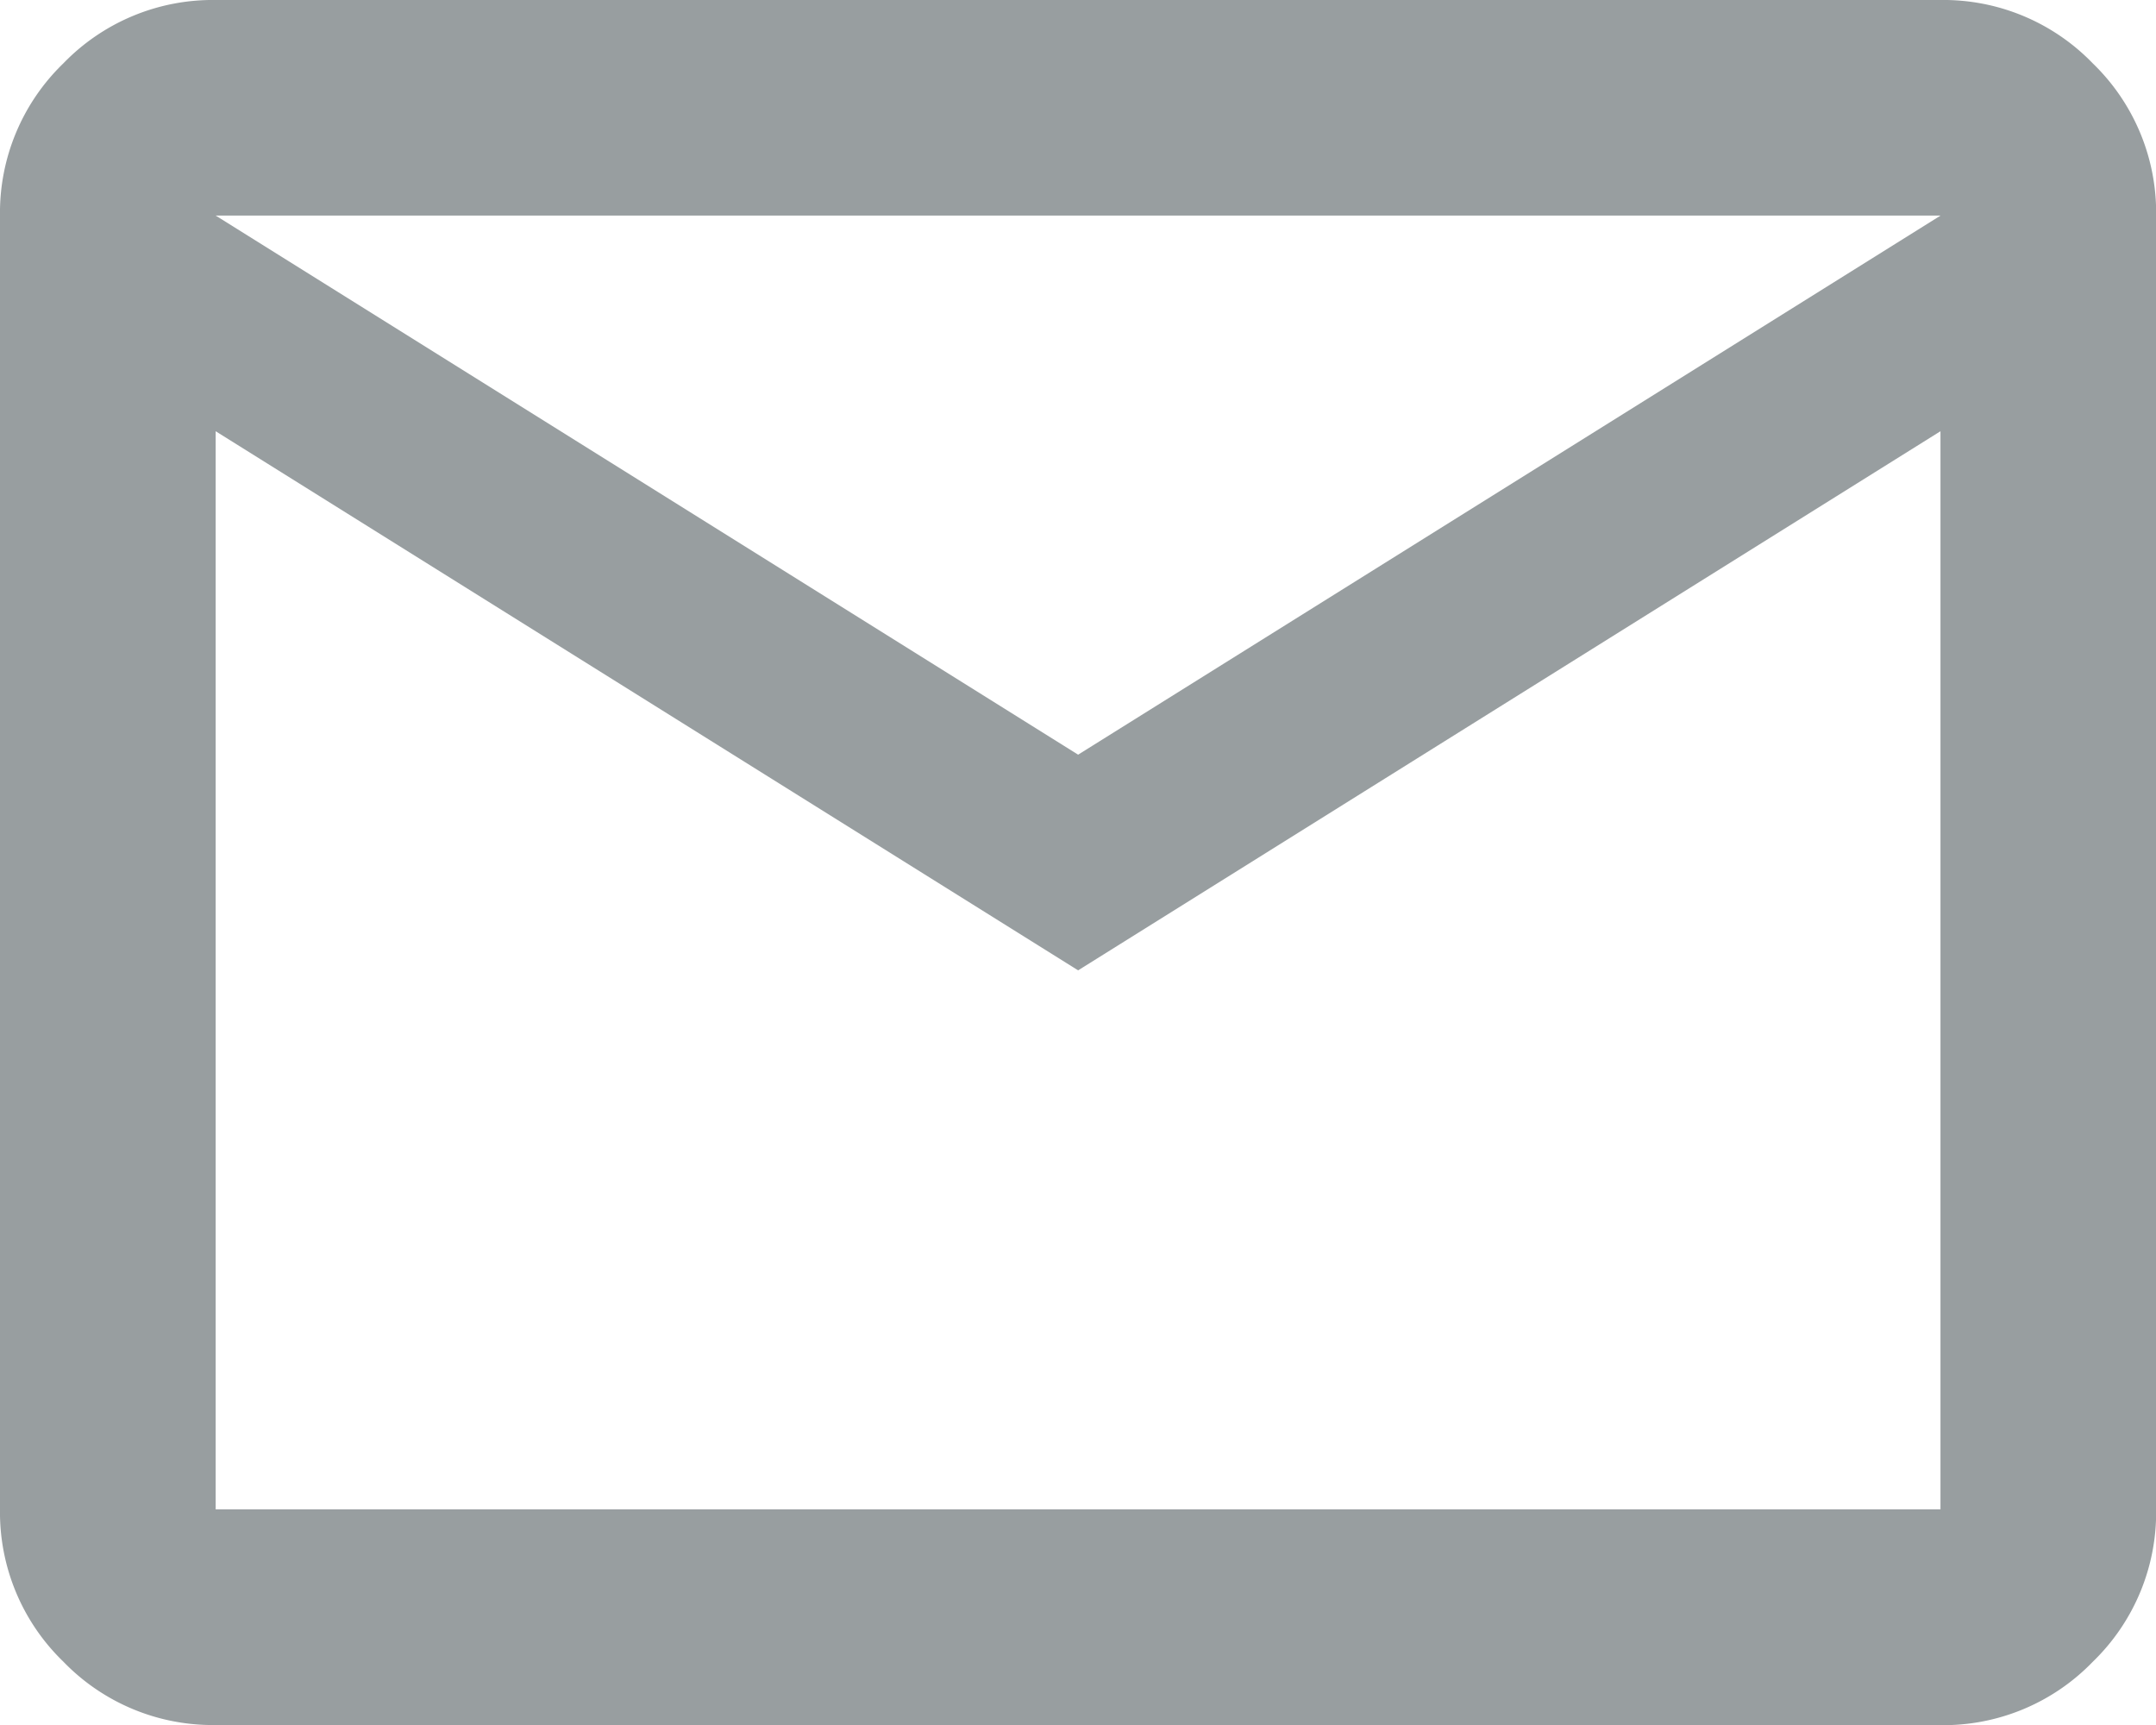 <svg xmlns="http://www.w3.org/2000/svg" width="17.526" height="14.021" viewBox="0 0 17.526 14.021">
  <path id="mail_24dp_5F6368_FILL0_wght400_GRAD0_opsz24_3_" data-name="mail_24dp_5F6368_FILL0_wght400_GRAD0_opsz24 (3)" d="M81.753-785.979a1.688,1.688,0,0,1-1.238-.515A1.688,1.688,0,0,1,80-787.731v-10.516a1.688,1.688,0,0,1,.515-1.238A1.688,1.688,0,0,1,81.753-800H95.774a1.688,1.688,0,0,1,1.238.515,1.688,1.688,0,0,1,.515,1.238v10.516a1.688,1.688,0,0,1-.515,1.238,1.688,1.688,0,0,1-1.238.515Zm7.011-6.134-7.011-4.382v8.763H95.774v-8.763Zm0-1.753,7.011-4.382H81.753Zm-7.011-2.629v0Z" transform="translate(-80 800)" fill="#989ea0"/>
</svg>
